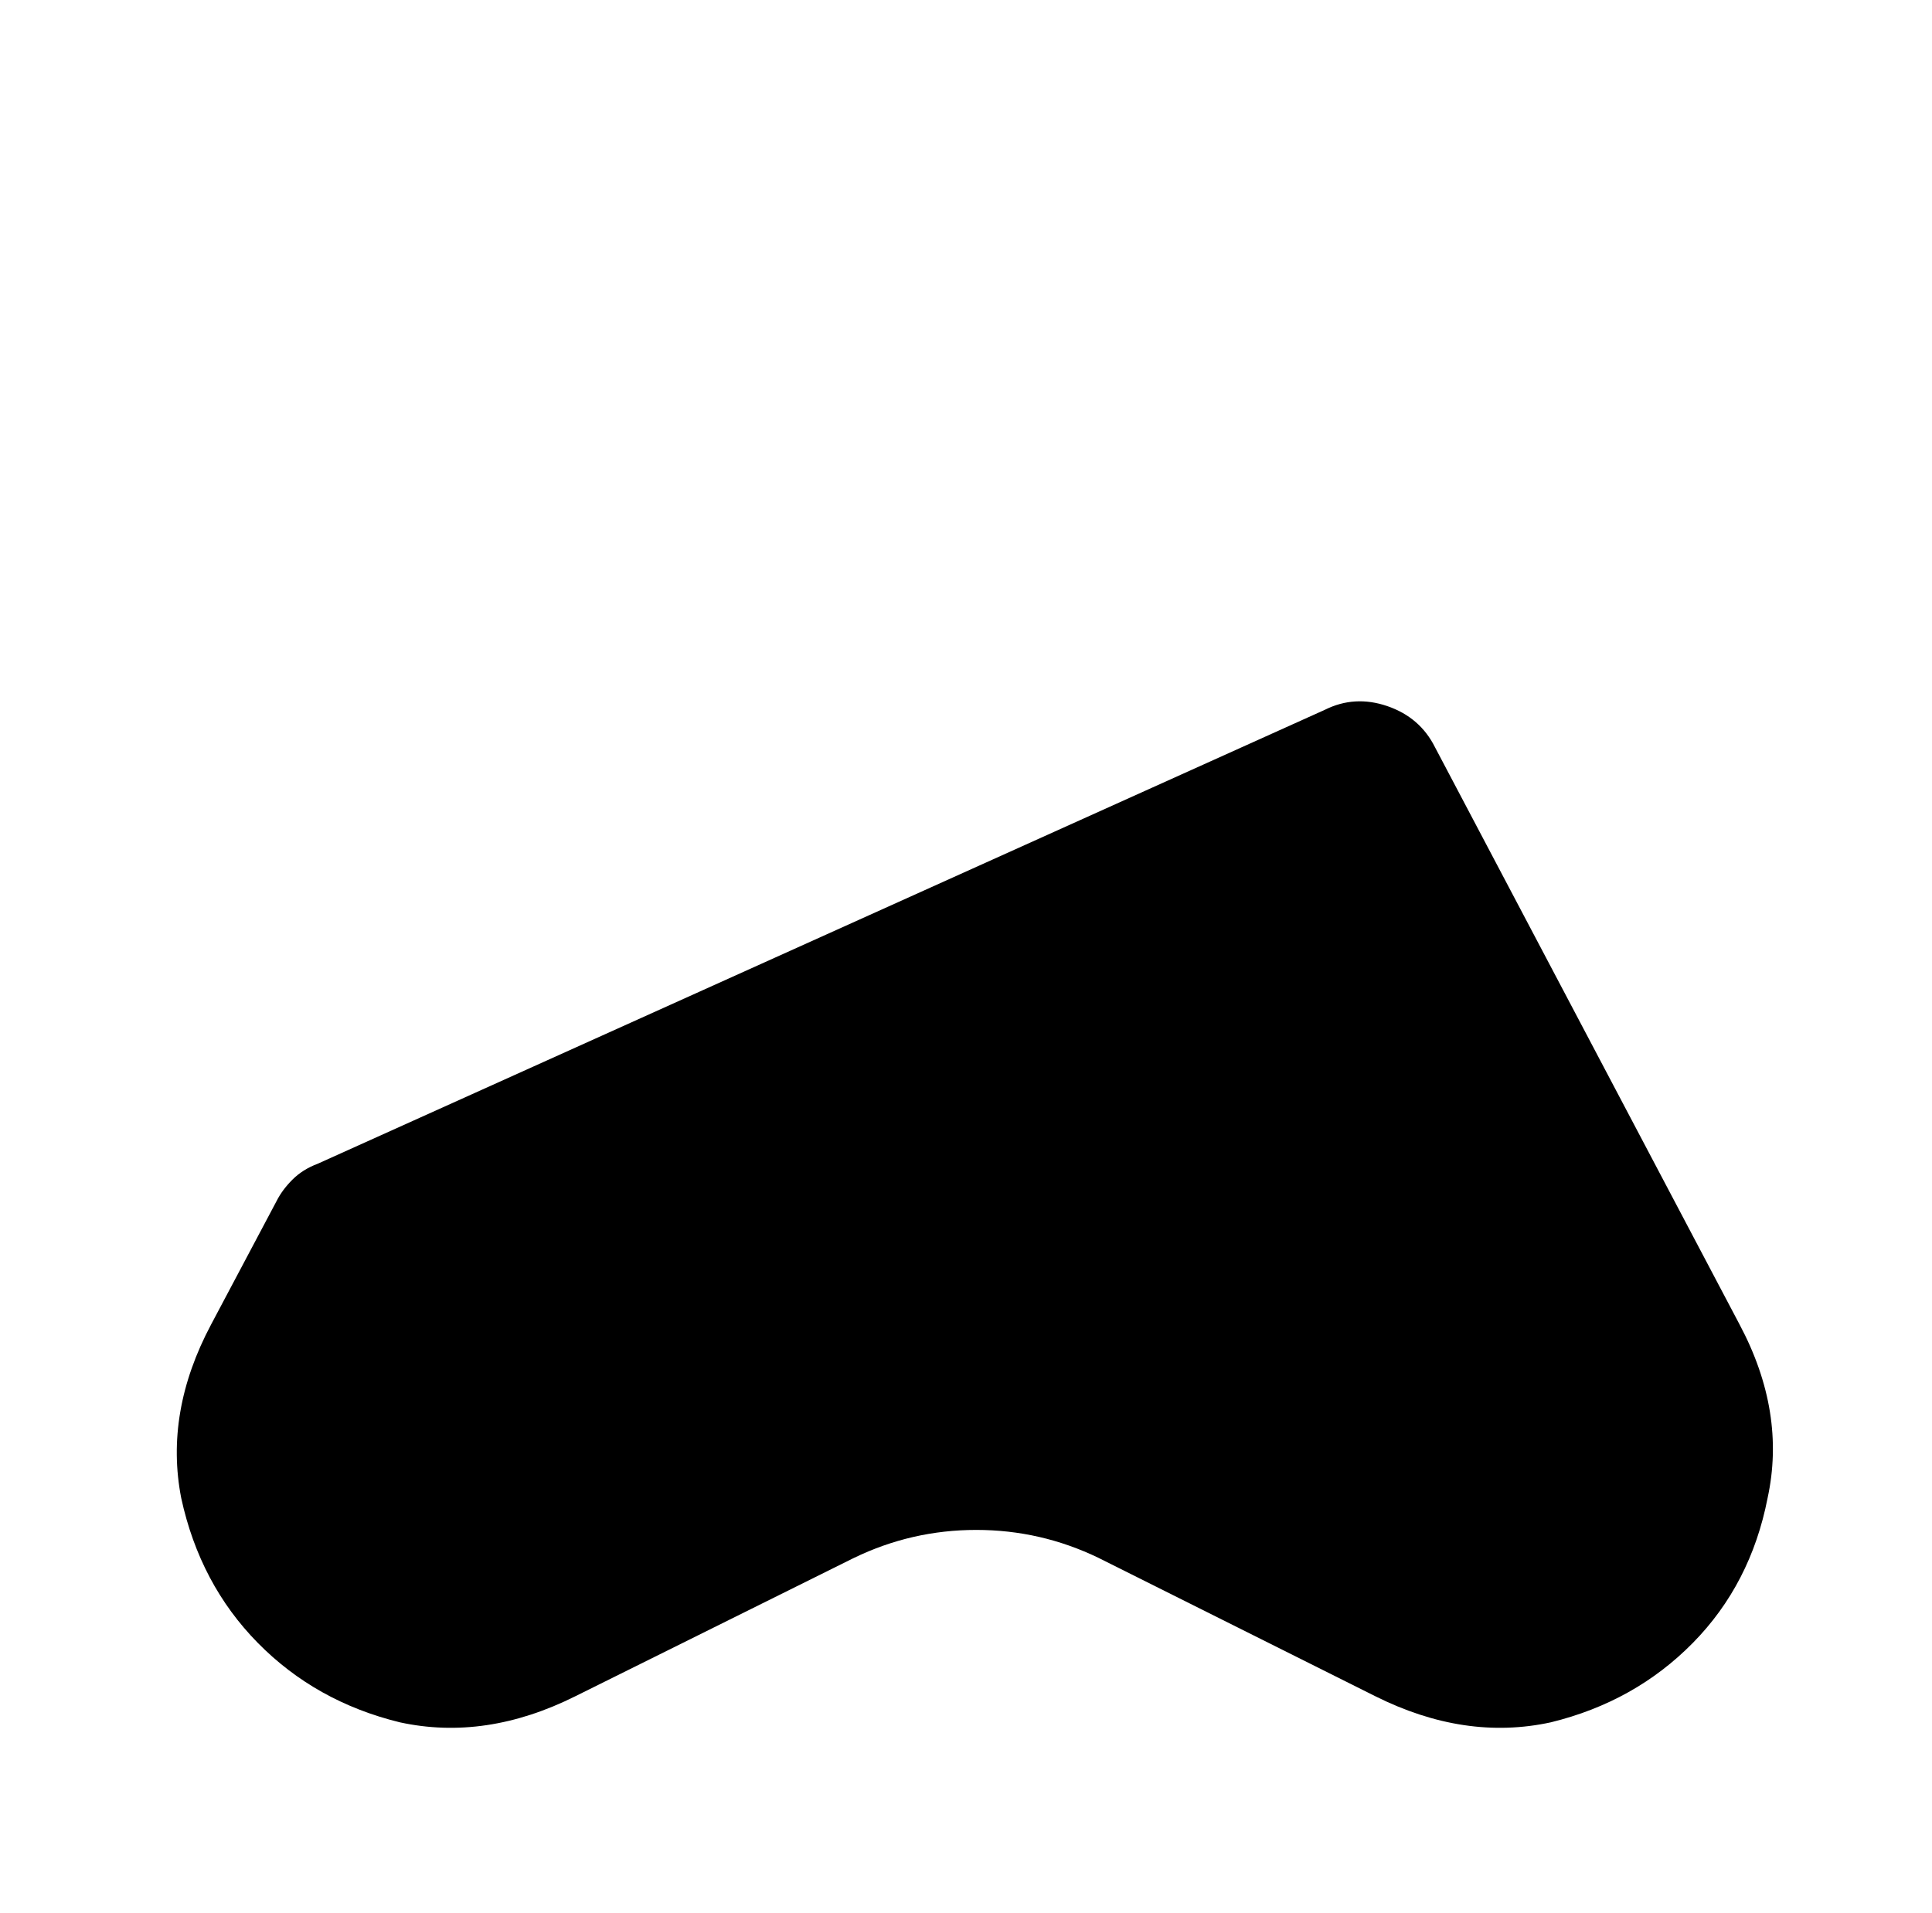 <?xml version="1.0" standalone="no"?>
<!DOCTYPE svg PUBLIC "-//W3C//DTD SVG 1.1//EN" "http://www.w3.org/Graphics/SVG/1.1/DTD/svg11.dtd" >
<svg xmlns="http://www.w3.org/2000/svg" xmlns:xlink="http://www.w3.org/1999/xlink" version="1.1" viewBox="-10 0 1034 1024">
   <path fill="currentColor"
d="M726 908l-148 -74q-31 -15 -65.5 -15t-65.5 15l-149 74q-48 24 -94 14q-45 -11 -76 -42.5t-41 -77.5q-9 -46 16 -93l35 -66q3 -6 8.5 -11.5t13.5 -8.5l539 -243q16 -8 33.5 -2t25.5 22l163 309q25 47 15 93q-9 46 -40 77.5t-76 42.5q-46 10 -94 -14v0z" />
</svg>
